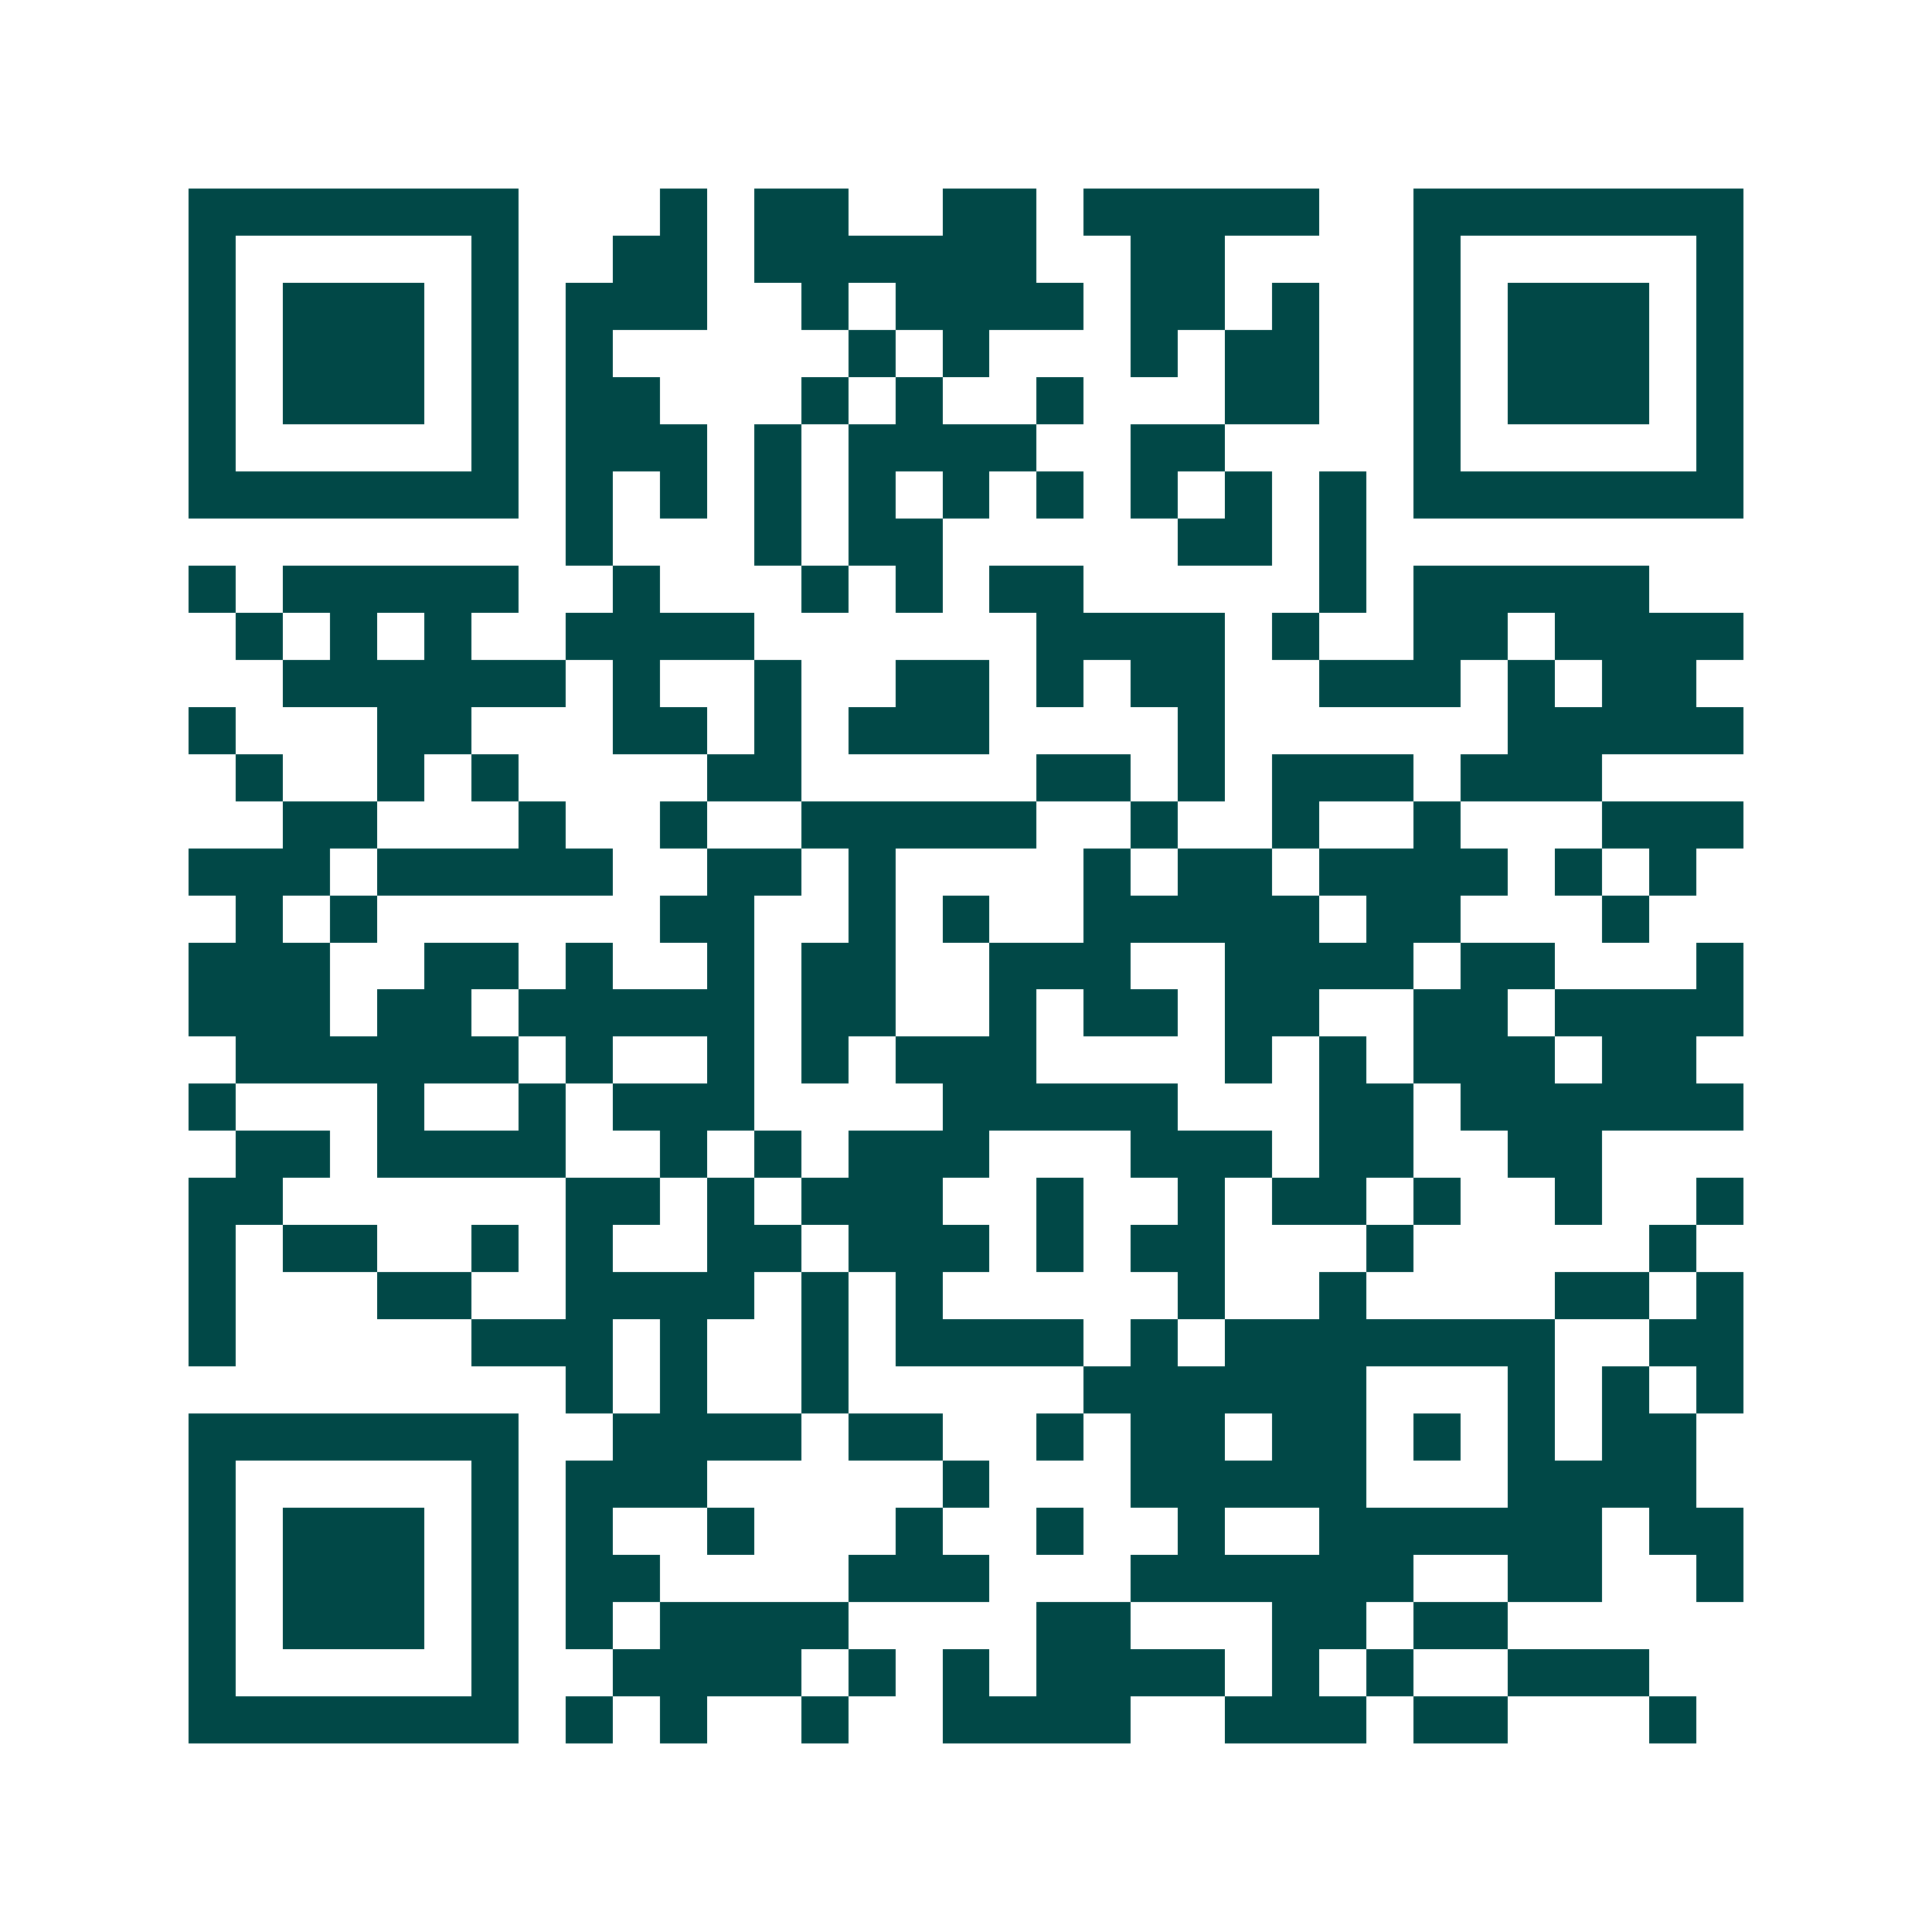 <svg xmlns="http://www.w3.org/2000/svg" width="200" height="200" viewBox="0 0 41 41" shape-rendering="crispEdges"><path fill="#ffffff" d="M0 0h41v41H0z"/><path stroke="#014847" d="M4 4.5h7m3 0h1m1 0h2m2 0h2m1 0h5m2 0h7M4 5.5h1m5 0h1m2 0h2m1 0h6m2 0h2m4 0h1m5 0h1M4 6.5h1m1 0h3m1 0h1m1 0h3m2 0h1m1 0h4m1 0h2m1 0h1m2 0h1m1 0h3m1 0h1M4 7.5h1m1 0h3m1 0h1m1 0h1m5 0h1m1 0h1m3 0h1m1 0h2m2 0h1m1 0h3m1 0h1M4 8.5h1m1 0h3m1 0h1m1 0h2m3 0h1m1 0h1m2 0h1m3 0h2m2 0h1m1 0h3m1 0h1M4 9.5h1m5 0h1m1 0h3m1 0h1m1 0h4m2 0h2m4 0h1m5 0h1M4 10.5h7m1 0h1m1 0h1m1 0h1m1 0h1m1 0h1m1 0h1m1 0h1m1 0h1m1 0h1m1 0h7M12 11.5h1m3 0h1m1 0h2m5 0h2m1 0h1M4 12.5h1m1 0h5m2 0h1m3 0h1m1 0h1m1 0h2m5 0h1m1 0h5M5 13.5h1m1 0h1m1 0h1m2 0h4m6 0h4m1 0h1m2 0h2m1 0h4M6 14.5h6m1 0h1m2 0h1m2 0h2m1 0h1m1 0h2m2 0h3m1 0h1m1 0h2M4 15.5h1m3 0h2m3 0h2m1 0h1m1 0h3m4 0h1m6 0h5M5 16.5h1m2 0h1m1 0h1m4 0h2m5 0h2m1 0h1m1 0h3m1 0h3M6 17.5h2m3 0h1m2 0h1m2 0h5m2 0h1m2 0h1m2 0h1m3 0h3M4 18.5h3m1 0h5m2 0h2m1 0h1m4 0h1m1 0h2m1 0h4m1 0h1m1 0h1M5 19.5h1m1 0h1m6 0h2m2 0h1m1 0h1m2 0h5m1 0h2m3 0h1M4 20.5h3m2 0h2m1 0h1m2 0h1m1 0h2m2 0h3m2 0h4m1 0h2m3 0h1M4 21.5h3m1 0h2m1 0h5m1 0h2m2 0h1m1 0h2m1 0h2m2 0h2m1 0h4M5 22.5h6m1 0h1m2 0h1m1 0h1m1 0h3m4 0h1m1 0h1m1 0h3m1 0h2M4 23.5h1m3 0h1m2 0h1m1 0h3m4 0h5m3 0h2m1 0h6M5 24.5h2m1 0h4m2 0h1m1 0h1m1 0h3m3 0h3m1 0h2m2 0h2M4 25.5h2m6 0h2m1 0h1m1 0h3m2 0h1m2 0h1m1 0h2m1 0h1m2 0h1m2 0h1M4 26.5h1m1 0h2m2 0h1m1 0h1m2 0h2m1 0h3m1 0h1m1 0h2m3 0h1m5 0h1M4 27.5h1m3 0h2m2 0h4m1 0h1m1 0h1m5 0h1m2 0h1m4 0h2m1 0h1M4 28.5h1m5 0h3m1 0h1m2 0h1m1 0h4m1 0h1m1 0h7m2 0h2M12 29.5h1m1 0h1m2 0h1m5 0h6m3 0h1m1 0h1m1 0h1M4 30.5h7m2 0h4m1 0h2m2 0h1m1 0h2m1 0h2m1 0h1m1 0h1m1 0h2M4 31.5h1m5 0h1m1 0h3m5 0h1m3 0h5m3 0h4M4 32.5h1m1 0h3m1 0h1m1 0h1m2 0h1m3 0h1m2 0h1m2 0h1m2 0h6m1 0h2M4 33.5h1m1 0h3m1 0h1m1 0h2m4 0h3m3 0h6m2 0h2m2 0h1M4 34.5h1m1 0h3m1 0h1m1 0h1m1 0h4m4 0h2m3 0h2m1 0h2M4 35.5h1m5 0h1m2 0h4m1 0h1m1 0h1m1 0h4m1 0h1m1 0h1m2 0h3M4 36.5h7m1 0h1m1 0h1m2 0h1m2 0h4m2 0h3m1 0h2m3 0h1"/></svg>
